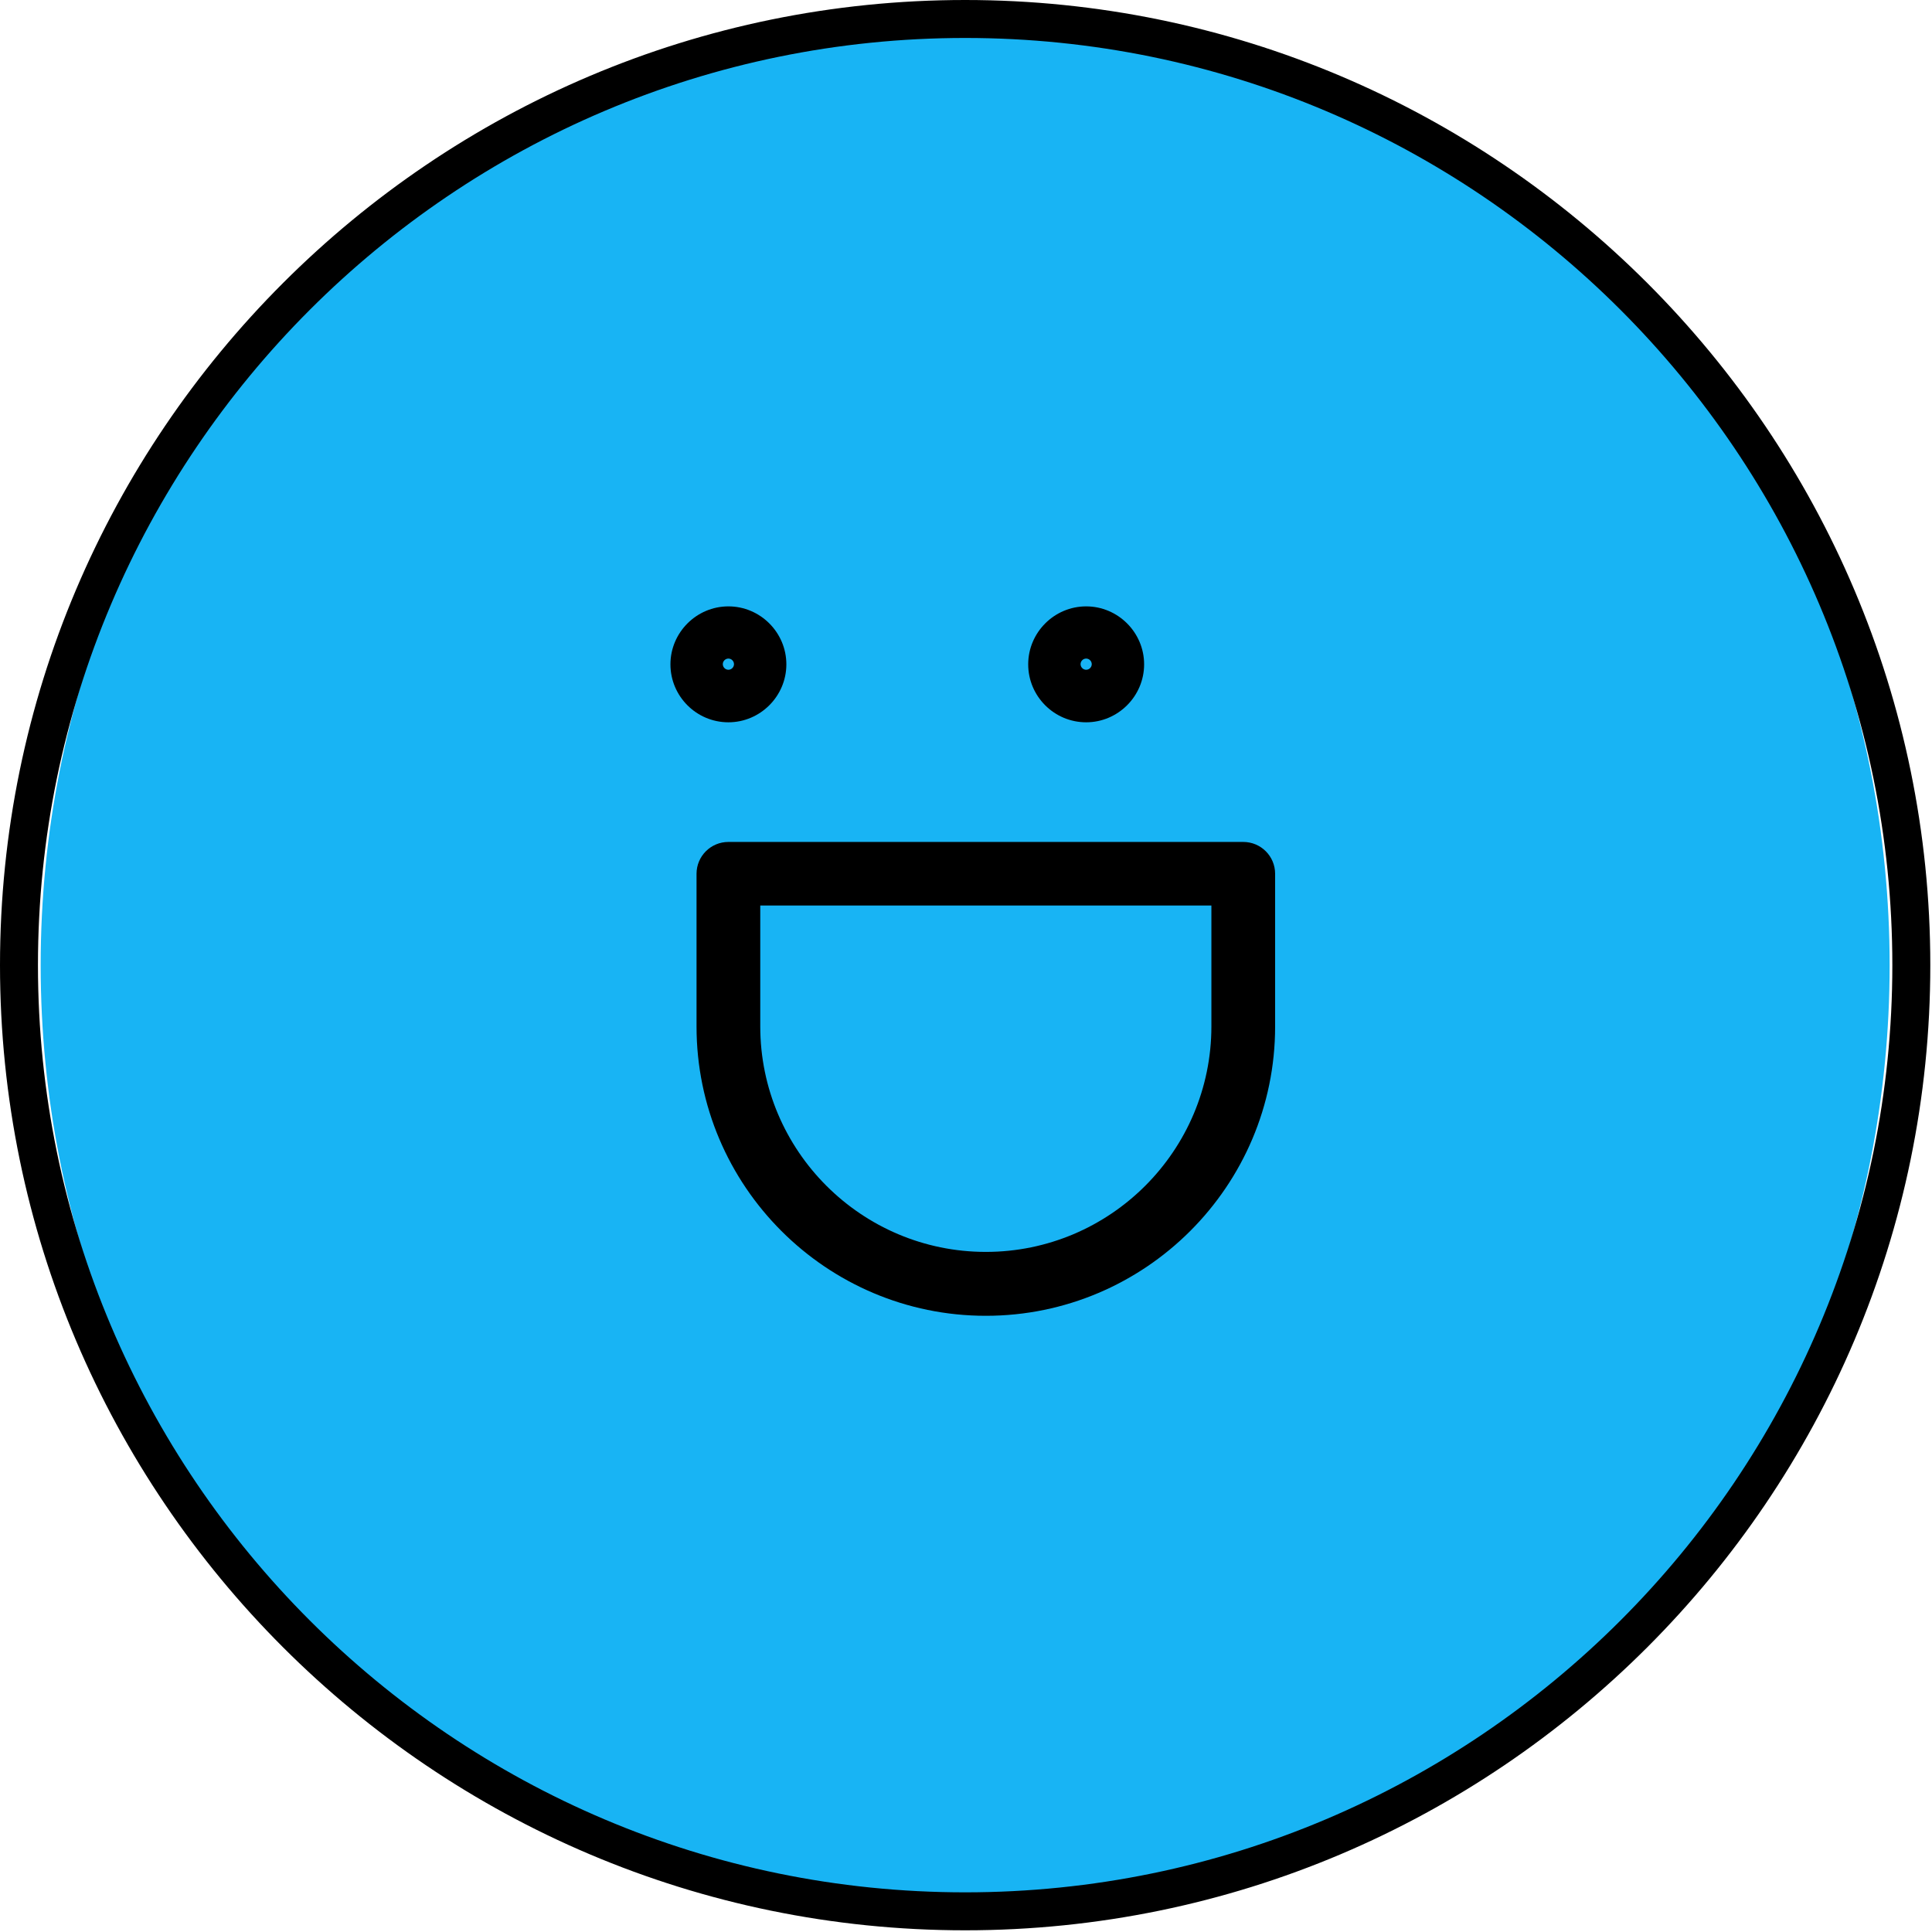<svg width="114" height="114" viewBox="0 0 114 114" fill="none" xmlns="http://www.w3.org/2000/svg">
<path d="M56.95 113.5C87.077 113.5 111.5 88.182 111.5 56.95C111.5 25.718 87.077 0.4 56.95 0.4C26.823 0.4 2.4 25.718 2.4 56.95C2.4 88.182 26.823 113.5 56.95 113.5Z" fill="#18B4F4"/>
<path d="M56.95 113.9C25.55 113.9 0 88.35 0 56.95C0 25.55 25.55 0 56.95 0C88.35 0 113.9 25.55 113.9 56.95C113.9 88.35 88.35 113.9 56.95 113.9ZM56.95 2.24C26.78 2.24 2.24 26.78 2.24 56.95C2.24 87.12 26.78 111.66 56.95 111.66C87.12 111.66 111.66 87.12 111.66 56.95C111.66 26.78 87.12 2.24 56.95 2.24Z" fill="black"/>
<path d="M64.09 42.62C62.2 42.62 60.67 41.08 60.67 39.2C60.67 37.32 62.21 35.78 64.09 35.78C65.97 35.78 67.51 37.32 67.51 39.2C67.51 41.08 65.97 42.62 64.09 42.62ZM64.09 38.86C63.91 38.86 63.76 39.01 63.76 39.19C63.76 39.37 63.91 39.52 64.09 39.52C64.27 39.52 64.42 39.37 64.42 39.19C64.42 39.01 64.27 38.86 64.09 38.86Z" fill="black"/>
<path d="M42.98 42.62C41.09 42.62 39.56 41.08 39.56 39.2C39.56 37.32 41.1 35.78 42.98 35.78C44.86 35.78 46.4 37.32 46.4 39.2C46.4 41.08 44.86 42.62 42.98 42.62ZM42.98 38.86C42.8 38.86 42.65 39.01 42.65 39.19C42.65 39.37 42.8 39.52 42.98 39.52C43.16 39.52 43.31 39.37 43.31 39.19C43.31 39.01 43.16 38.86 42.98 38.86Z" fill="black"/>
<path d="M58.17 77.64C48.76 77.64 41.1 69.98 41.1 60.57V51.56C41.1 50.52 41.94 49.68 42.98 49.68H73.36C74.4 49.68 75.24 50.52 75.24 51.56V60.57C75.24 69.98 67.58 77.64 58.17 77.64ZM44.86 53.43V60.56C44.86 67.9 50.83 73.87 58.17 73.87C65.51 73.87 71.48 67.9 71.48 60.56V53.43H44.86Z" fill="black"/>
</svg>
